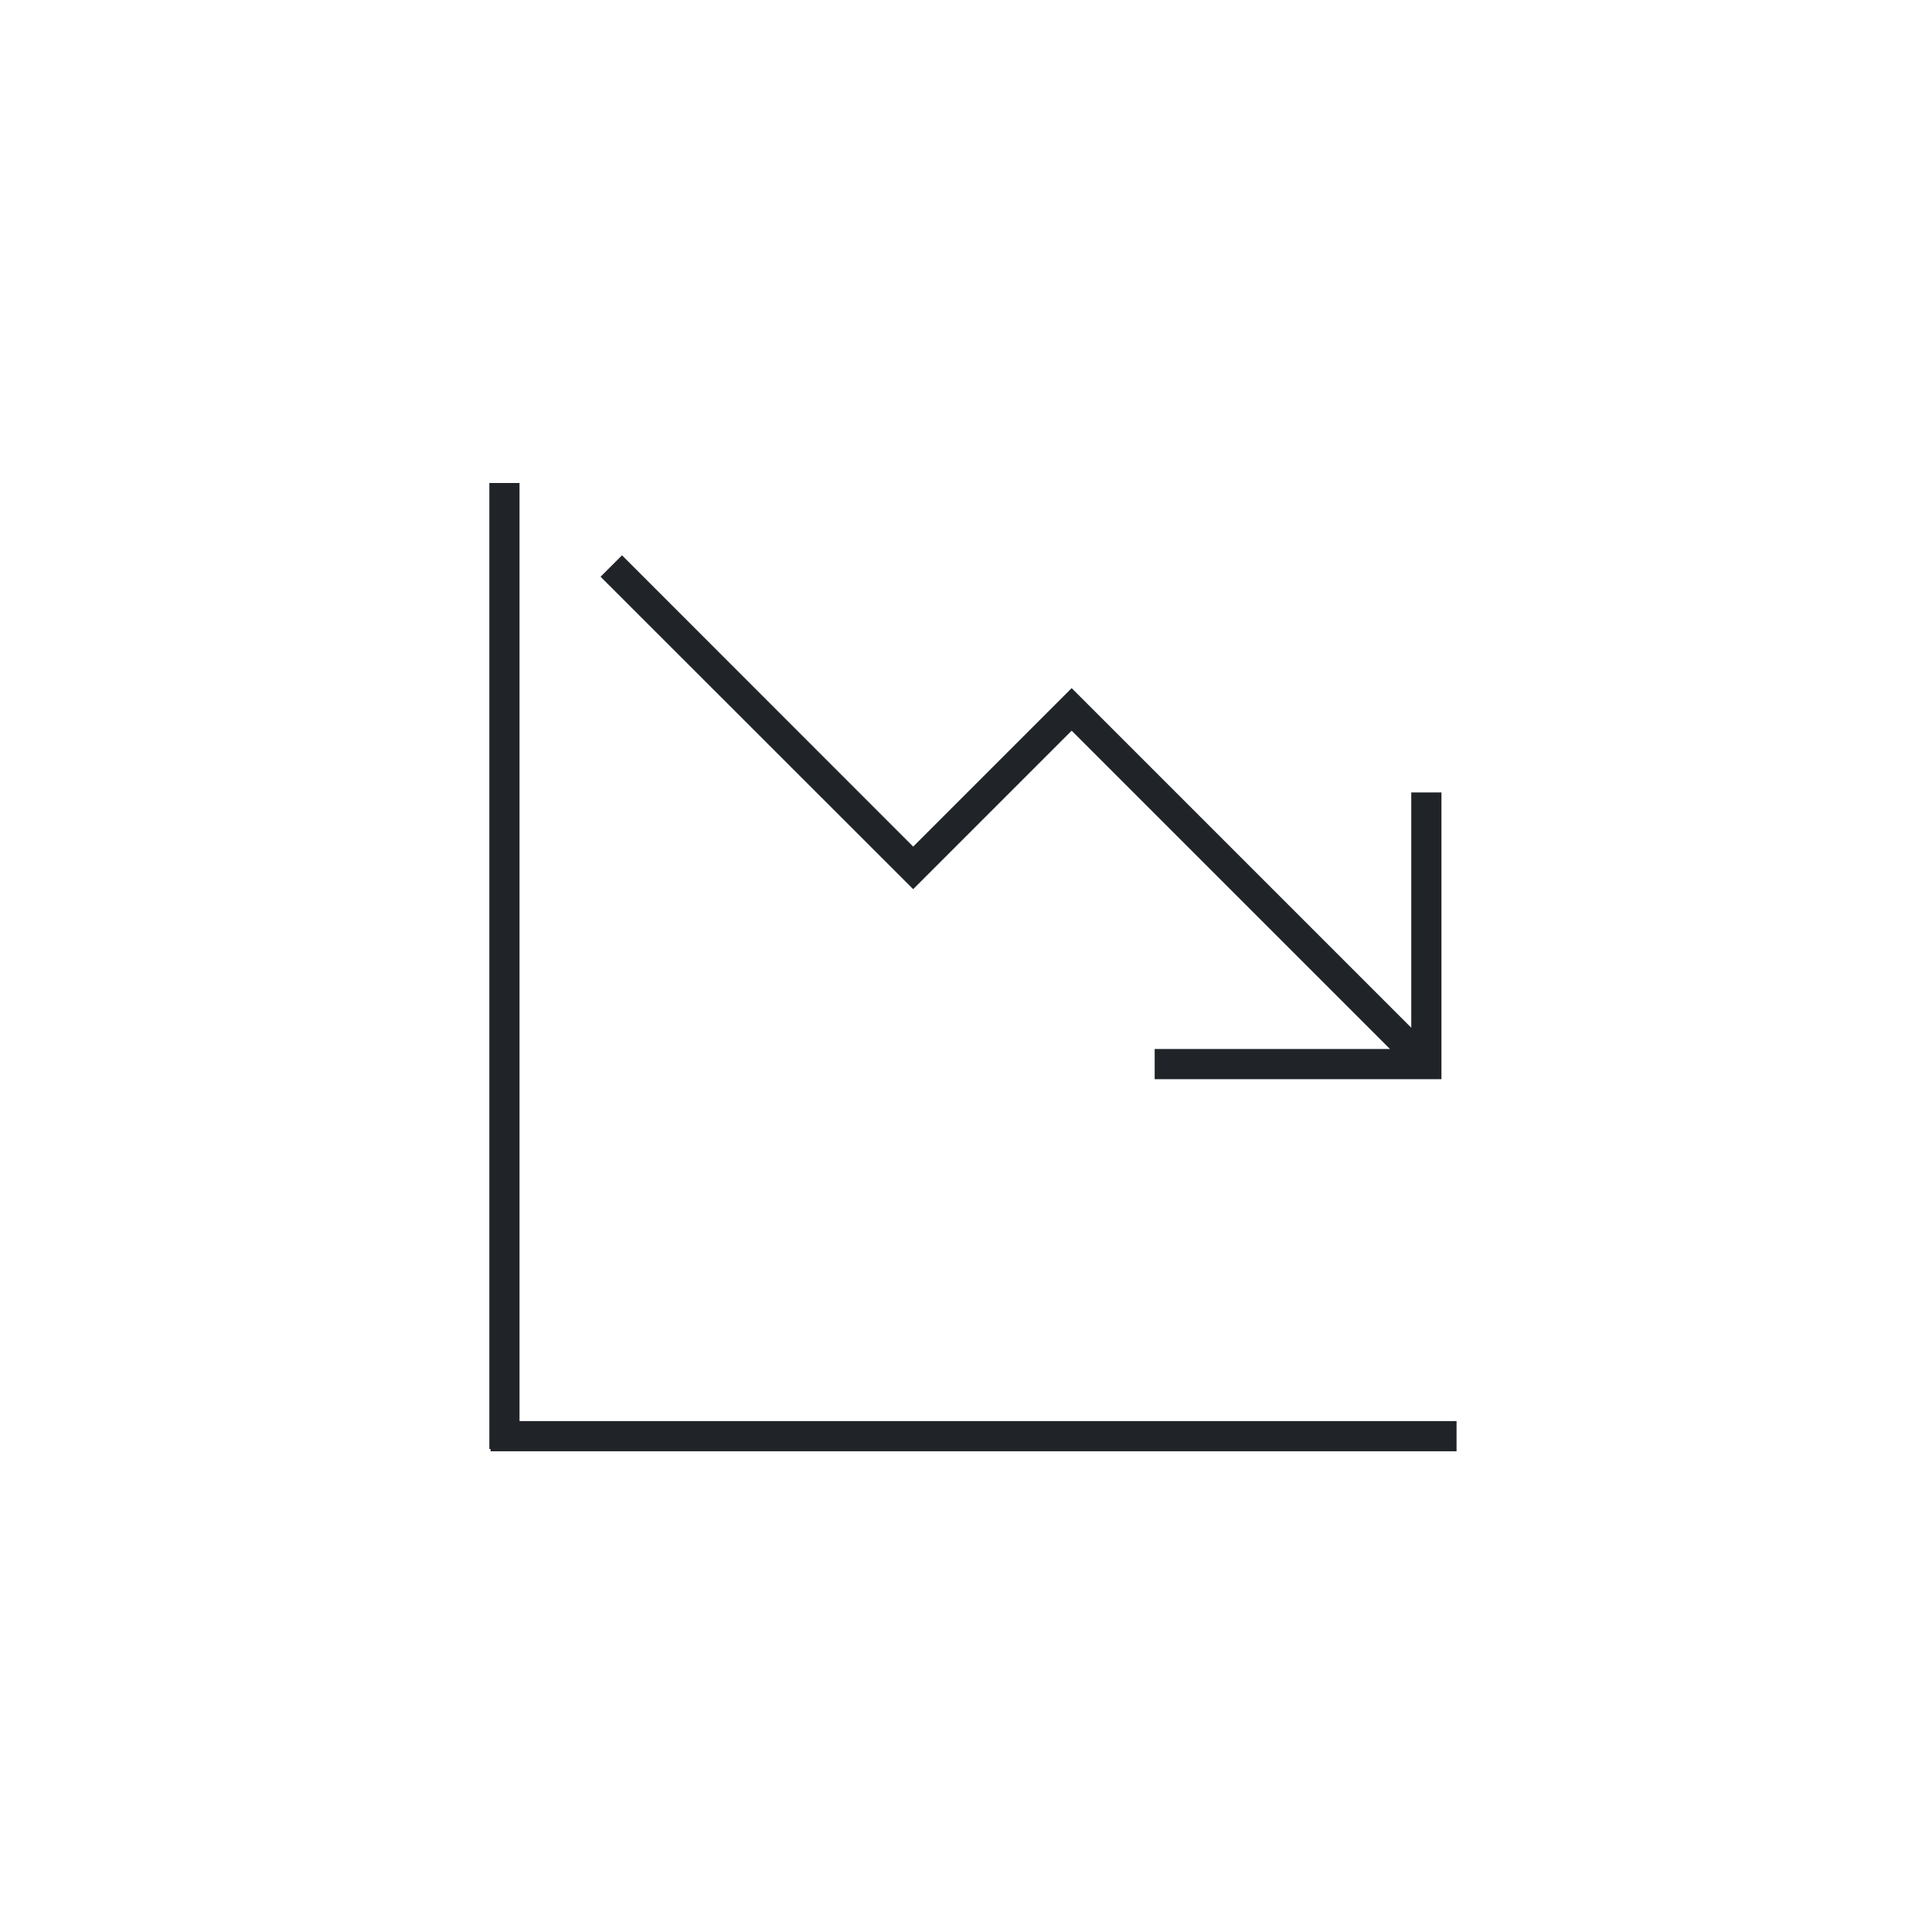 <?xml version="1.0" encoding="UTF-8"?>
<svg xmlns="http://www.w3.org/2000/svg" data-name="FLÄCHEN Weiss" viewBox="0 0 128 128" width="150" height="150"><path fill="#202429" d="M71 48.41L92.09 69.5H76.5v2h19v-19h-2v15.59L71 45.59l-10.5 10.5-19.29-19.3-1.42 1.42 20.71 20.7L71 48.41z"/><path fill="#202429" d="M34.42 94.15V32h-2v64h.08v.15h64v-2H34.42z"/></svg>
